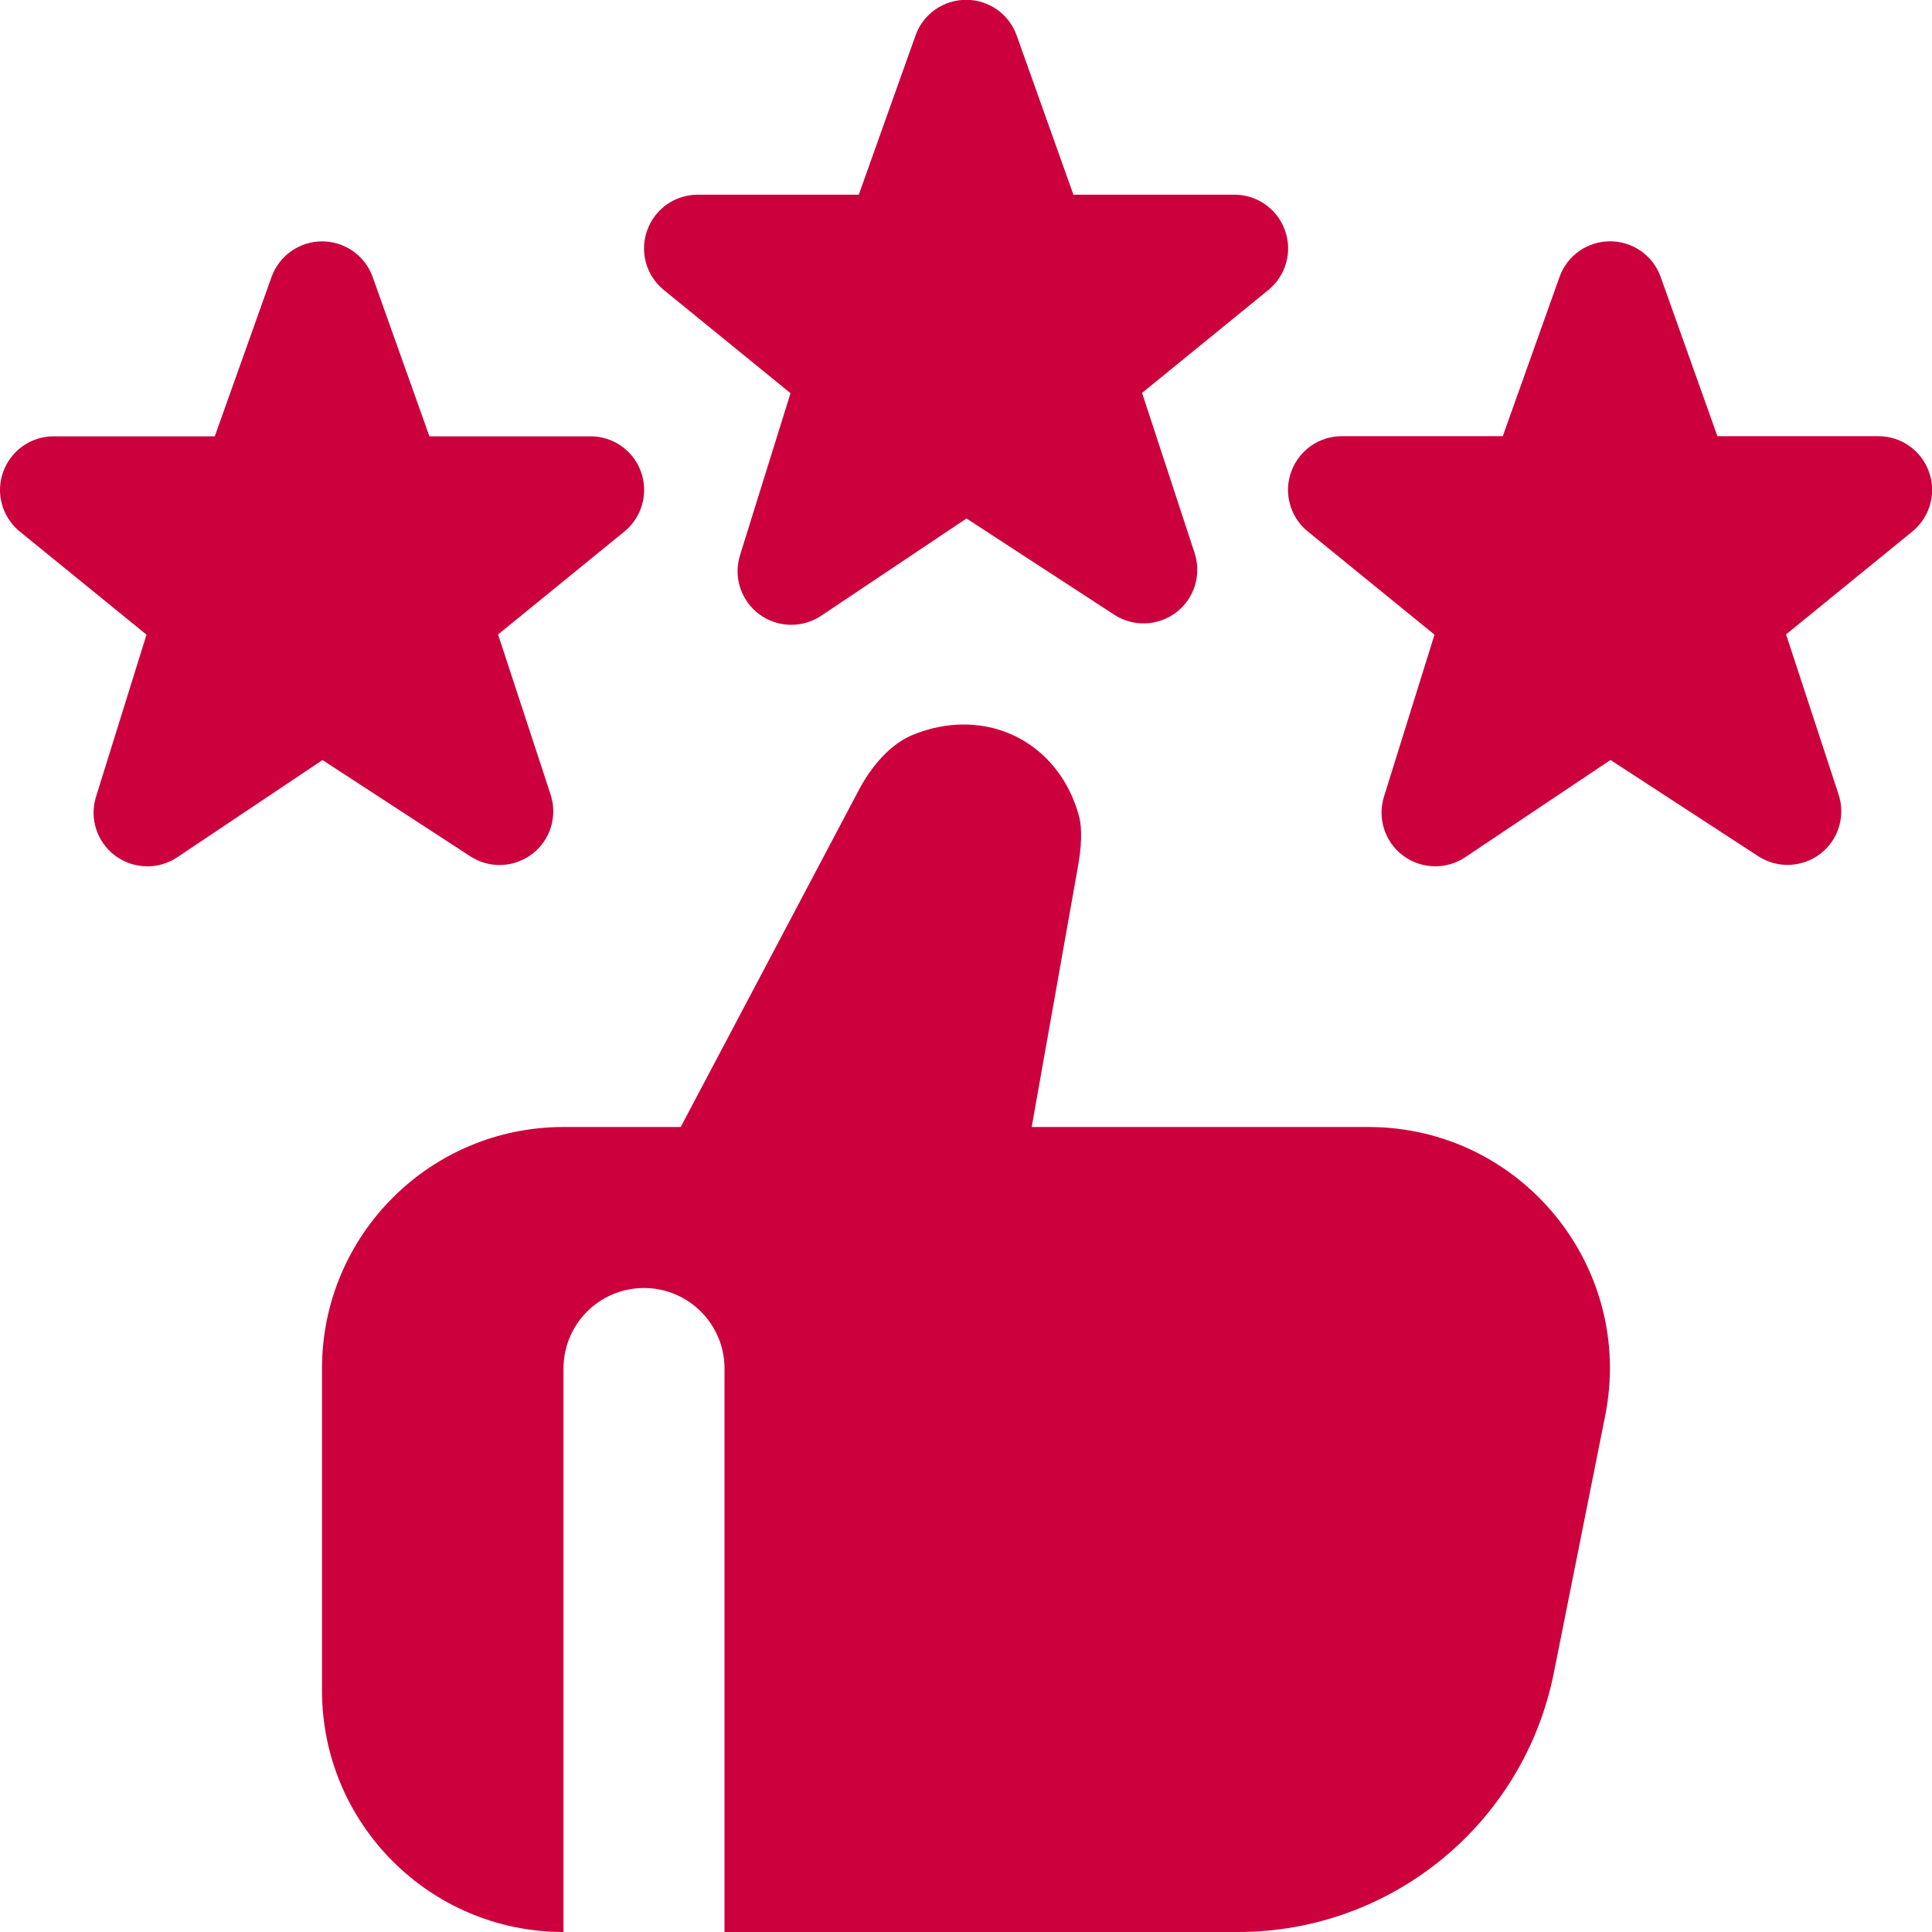 <svg width="30" height="30" viewBox="0 0 30 30" fill="none" xmlns="http://www.w3.org/2000/svg">
<path d="M22.287 13.452C22.11 13.452 21.934 13.396 21.787 13.286C21.503 13.073 21.385 12.706 21.491 12.368L22.275 9.855L20.294 8.242C20.028 8.016 19.93 7.647 20.052 7.32C20.172 6.992 20.484 6.773 20.834 6.773H23.335L24.22 4.29C24.341 3.963 24.653 3.747 25.002 3.747C25.35 3.747 25.662 3.963 25.783 4.29L26.668 6.773H29.169C29.519 6.773 29.831 6.992 29.951 7.321C30.072 7.65 29.973 8.018 29.705 8.245L27.734 9.851L28.549 12.335C28.66 12.671 28.548 13.041 28.267 13.257C27.985 13.473 27.599 13.488 27.303 13.296L25.008 11.801L22.752 13.311C22.611 13.405 22.448 13.452 22.287 13.452ZM12.287 9.702C12.11 9.702 11.934 9.646 11.787 9.536C11.503 9.323 11.385 8.956 11.492 8.618L12.275 6.105L10.294 4.492C10.028 4.266 9.93 3.897 10.052 3.57C10.171 3.242 10.484 3.023 10.834 3.023H13.335L14.22 0.54C14.341 0.213 14.653 -0.003 15.002 -0.003C15.35 -0.003 15.662 0.213 15.783 0.54L16.668 3.023H19.169C19.519 3.023 19.831 3.242 19.951 3.571C20.072 3.9 19.973 4.268 19.705 4.495L17.734 6.101L18.549 8.585C18.66 8.921 18.548 9.291 18.267 9.507C17.985 9.723 17.599 9.738 17.303 9.546L15.008 8.051L12.752 9.561C12.611 9.655 12.448 9.702 12.287 9.702ZM2.287 13.452C2.11 13.452 1.934 13.396 1.787 13.286C1.503 13.073 1.385 12.706 1.492 12.368L2.275 9.855L0.294 8.243C0.028 8.017 -0.07 7.648 0.052 7.321C0.172 6.993 0.484 6.775 0.834 6.775H3.335L4.22 4.291C4.342 3.965 4.653 3.748 5.002 3.748C5.35 3.748 5.662 3.965 5.783 4.291L6.668 6.775H9.169C9.519 6.775 9.832 6.993 9.952 7.322C10.072 7.651 9.973 8.02 9.705 8.246L7.734 9.852L8.549 12.336C8.66 12.672 8.548 13.042 8.267 13.258C7.985 13.475 7.599 13.49 7.303 13.297L5.008 11.802L2.752 13.312C2.612 13.406 2.449 13.453 2.288 13.453L2.287 13.452ZM21.249 17.5H16.02L16.745 13.418C16.817 13.001 16.782 12.77 16.754 12.67C16.519 11.807 15.816 11.25 14.964 11.25C14.698 11.25 14.429 11.305 14.164 11.415C13.847 11.546 13.535 11.873 13.312 12.313L10.57 17.5H8.75C6.679 17.5 5 19.178 5 21.25V26.25C5 28.321 6.679 30 8.75 30V21.25C8.75 20.56 9.31 20 10 20C10.69 20 11.25 20.56 11.25 21.25V30H19.224C21.608 30 23.659 28.317 24.127 25.98L24.925 21.985C25.389 19.665 23.614 17.5 21.248 17.5H21.249Z" fill="#CC003D"/>
</svg>
